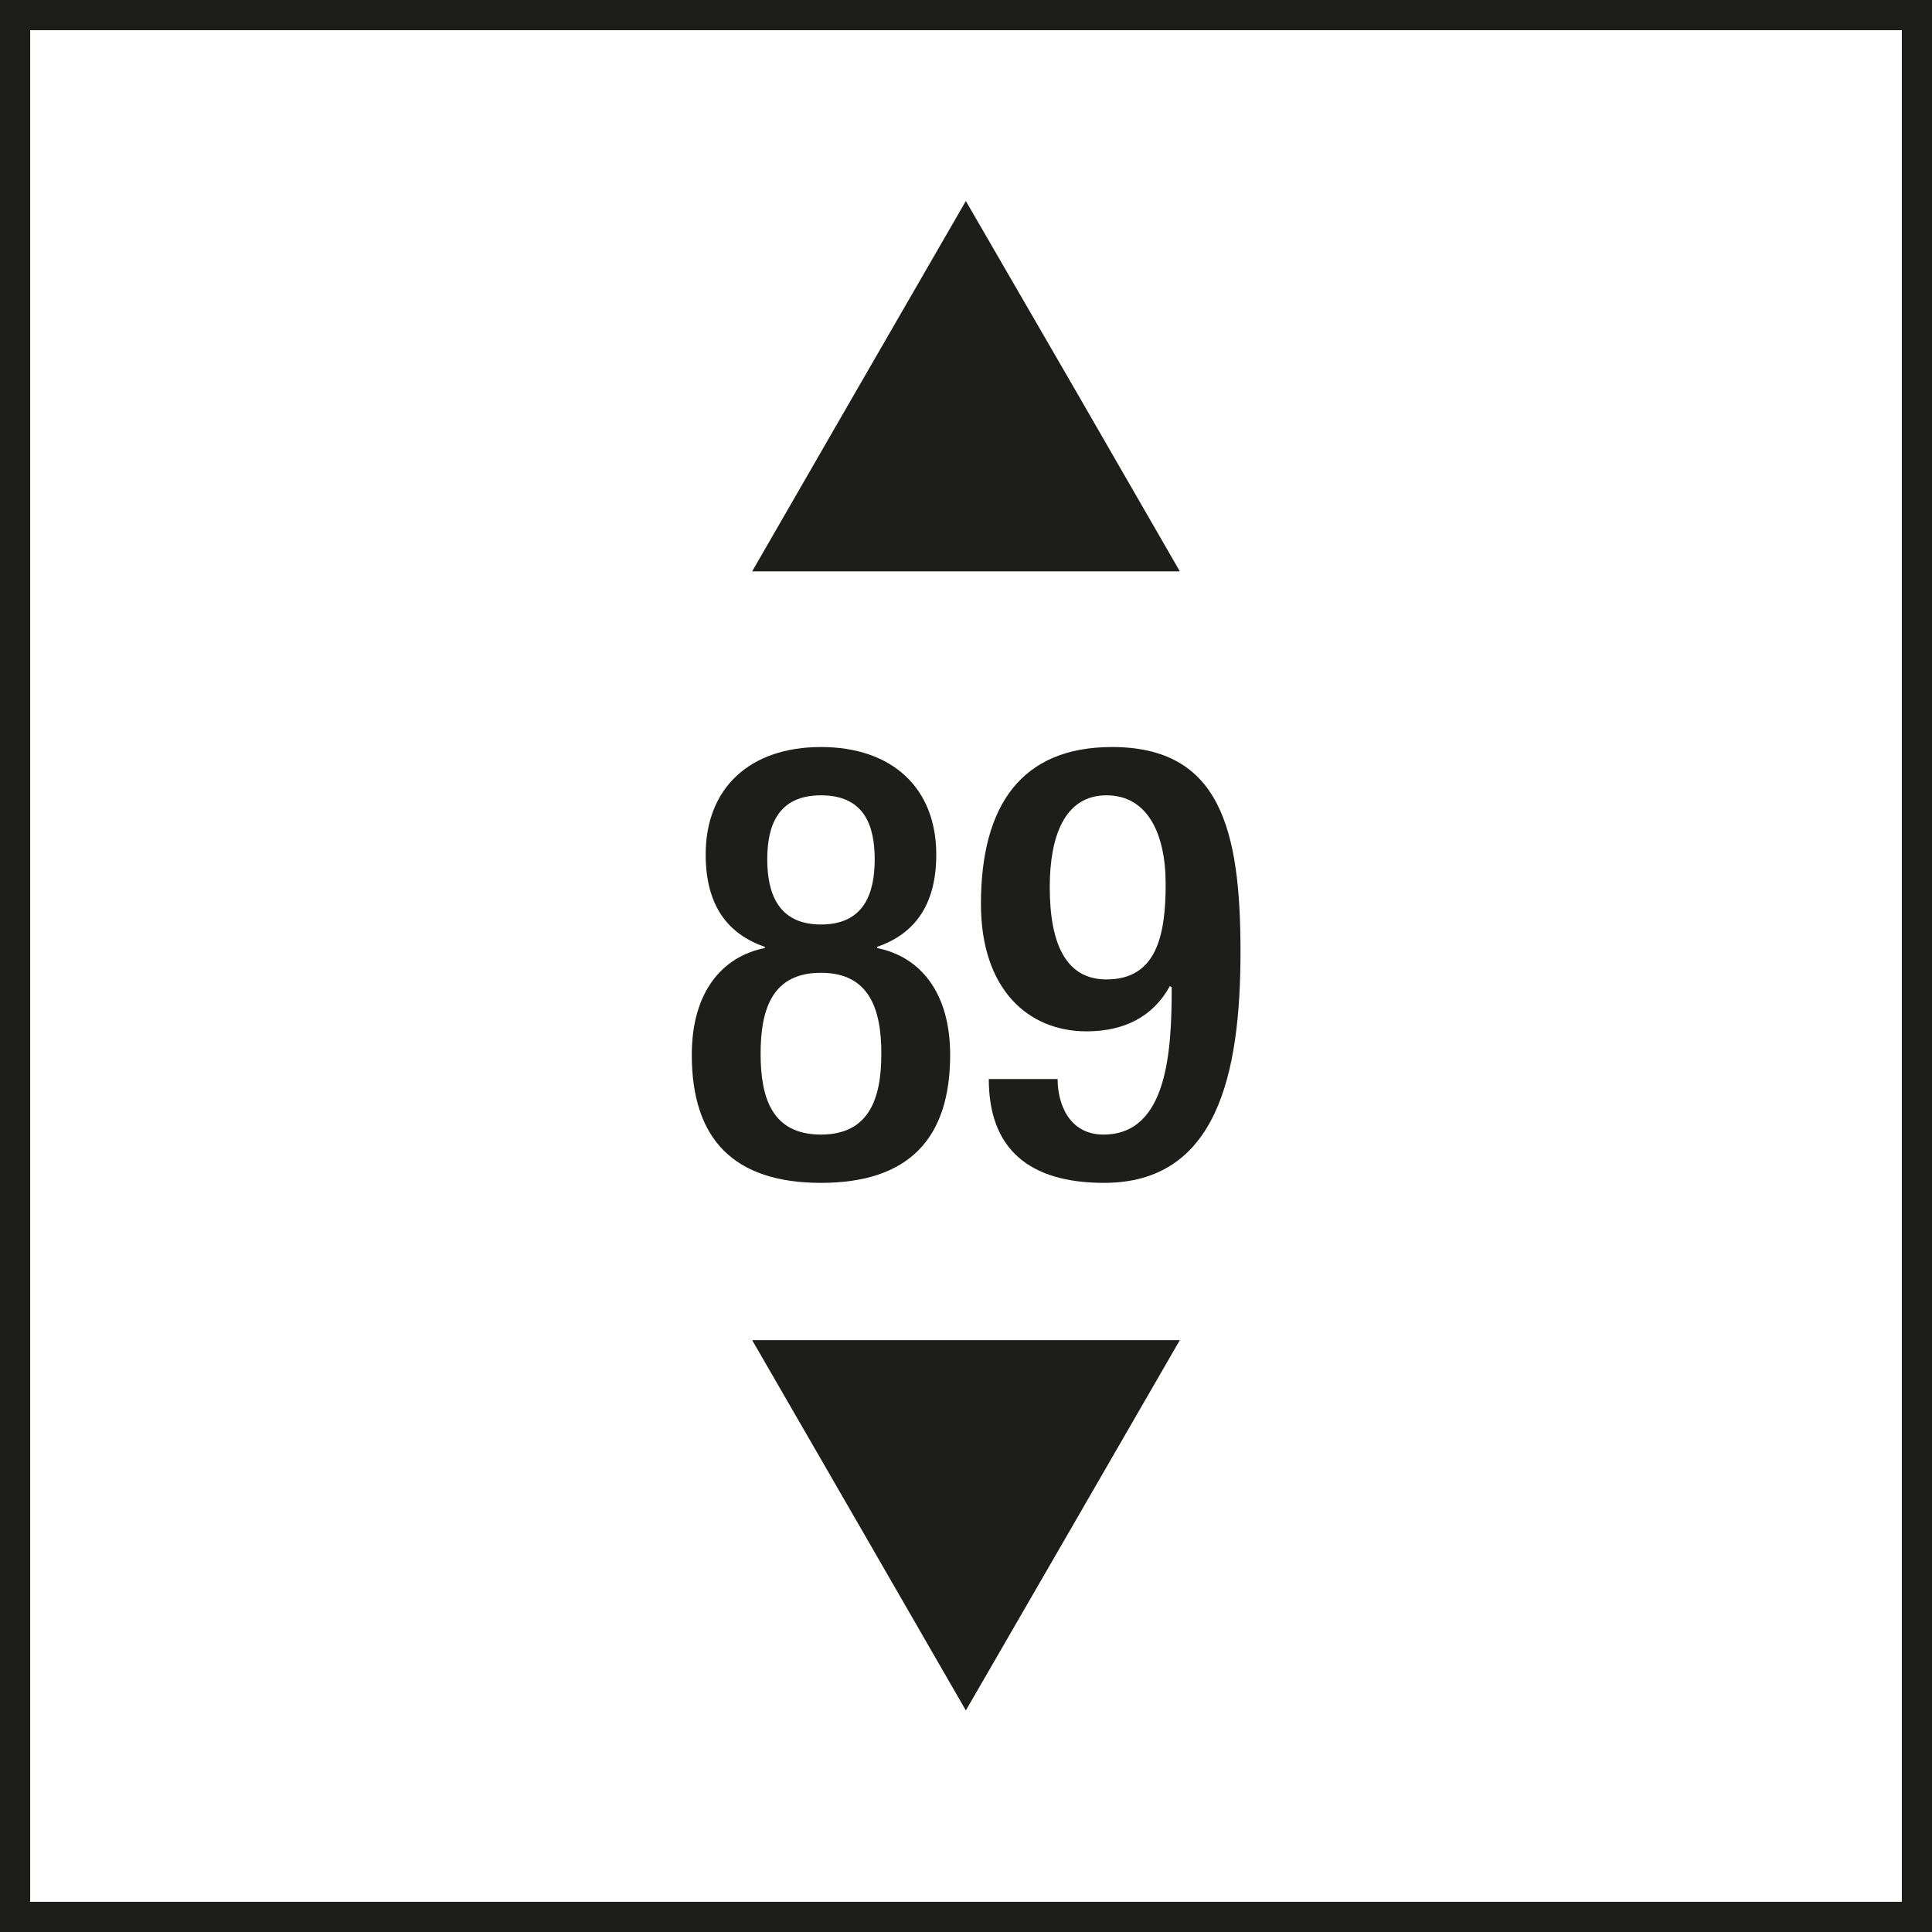 <?xml version="1.0" encoding="UTF-8"?>
<svg xmlns="http://www.w3.org/2000/svg" version="1.1" viewBox="0 0 64.01 64.01">
  <!-- Generator: Adobe Illustrator 29.3.1, SVG Export Plug-In . SVG Version: 2.1.0 Build 151)  -->
  <defs>
    <style>
      .st0 {
        fill: #1d1d1b;
      }
    </style>
  </defs>
  <g id="Text">
    <g>
      <path class="st0" d="M22.92,34.95c0-2.1,1.02-3.26,2.42-3.54v-.04c-1.22-.42-1.96-1.36-1.96-3.06,0-2.2,1.46-3.56,3.82-3.56s3.82,1.36,3.82,3.56c0,1.7-.74,2.64-1.96,3.06v.04c1.4.28,2.42,1.44,2.42,3.54,0,2.78-1.38,4.24-4.28,4.24s-4.28-1.46-4.28-4.24ZM27.2,37.59c1.6,0,2-1.2,2-2.68s-.4-2.68-2-2.68-2,1.18-2,2.68.4,2.68,2,2.68ZM27.2,30.63c1.42,0,1.78-1.02,1.78-2.16s-.36-2.12-1.78-2.12-1.78,1-1.78,2.12.36,2.16,1.78,2.16Z"/>
      <path class="st0" d="M35.04,35.75c0,.82.38,1.84,1.52,1.84,2.14,0,2.26-2.82,2.26-4.88l-.06-.04c-.56,1.02-1.52,1.5-2.76,1.5-1.94,0-3.5-1.4-3.5-4.22,0-3.26,1.34-5.2,4.34-5.2,3.58,0,4.26,2.72,4.26,6.78s-.78,7.66-4.52,7.66c-2.48,0-3.82-1.12-3.82-3.44h2.28ZM36.66,26.35c-1.4,0-1.88,1.38-1.88,3.04,0,1.96.58,3.06,1.88,3.06,1.66,0,1.96-1.46,1.96-3.16s-.62-2.94-1.96-2.94Z"/>
    </g>
    <polygon class="st0" points="32 6.66 35.55 12.79 39.09 18.93 32 18.93 24.92 18.93 28.46 12.79 32 6.66"/>
    <polygon class="st0" points="32 56.67 28.46 50.53 24.92 44.4 32 44.4 39.09 44.4 35.55 50.53 32 56.67"/>
  </g>
  <g id="Rahmen">
    <path class="st0" d="M63.01,1v62.01H1V1h62.01M64.01,0H0v64.01h64.01V0h0Z"/>
  </g>
</svg>